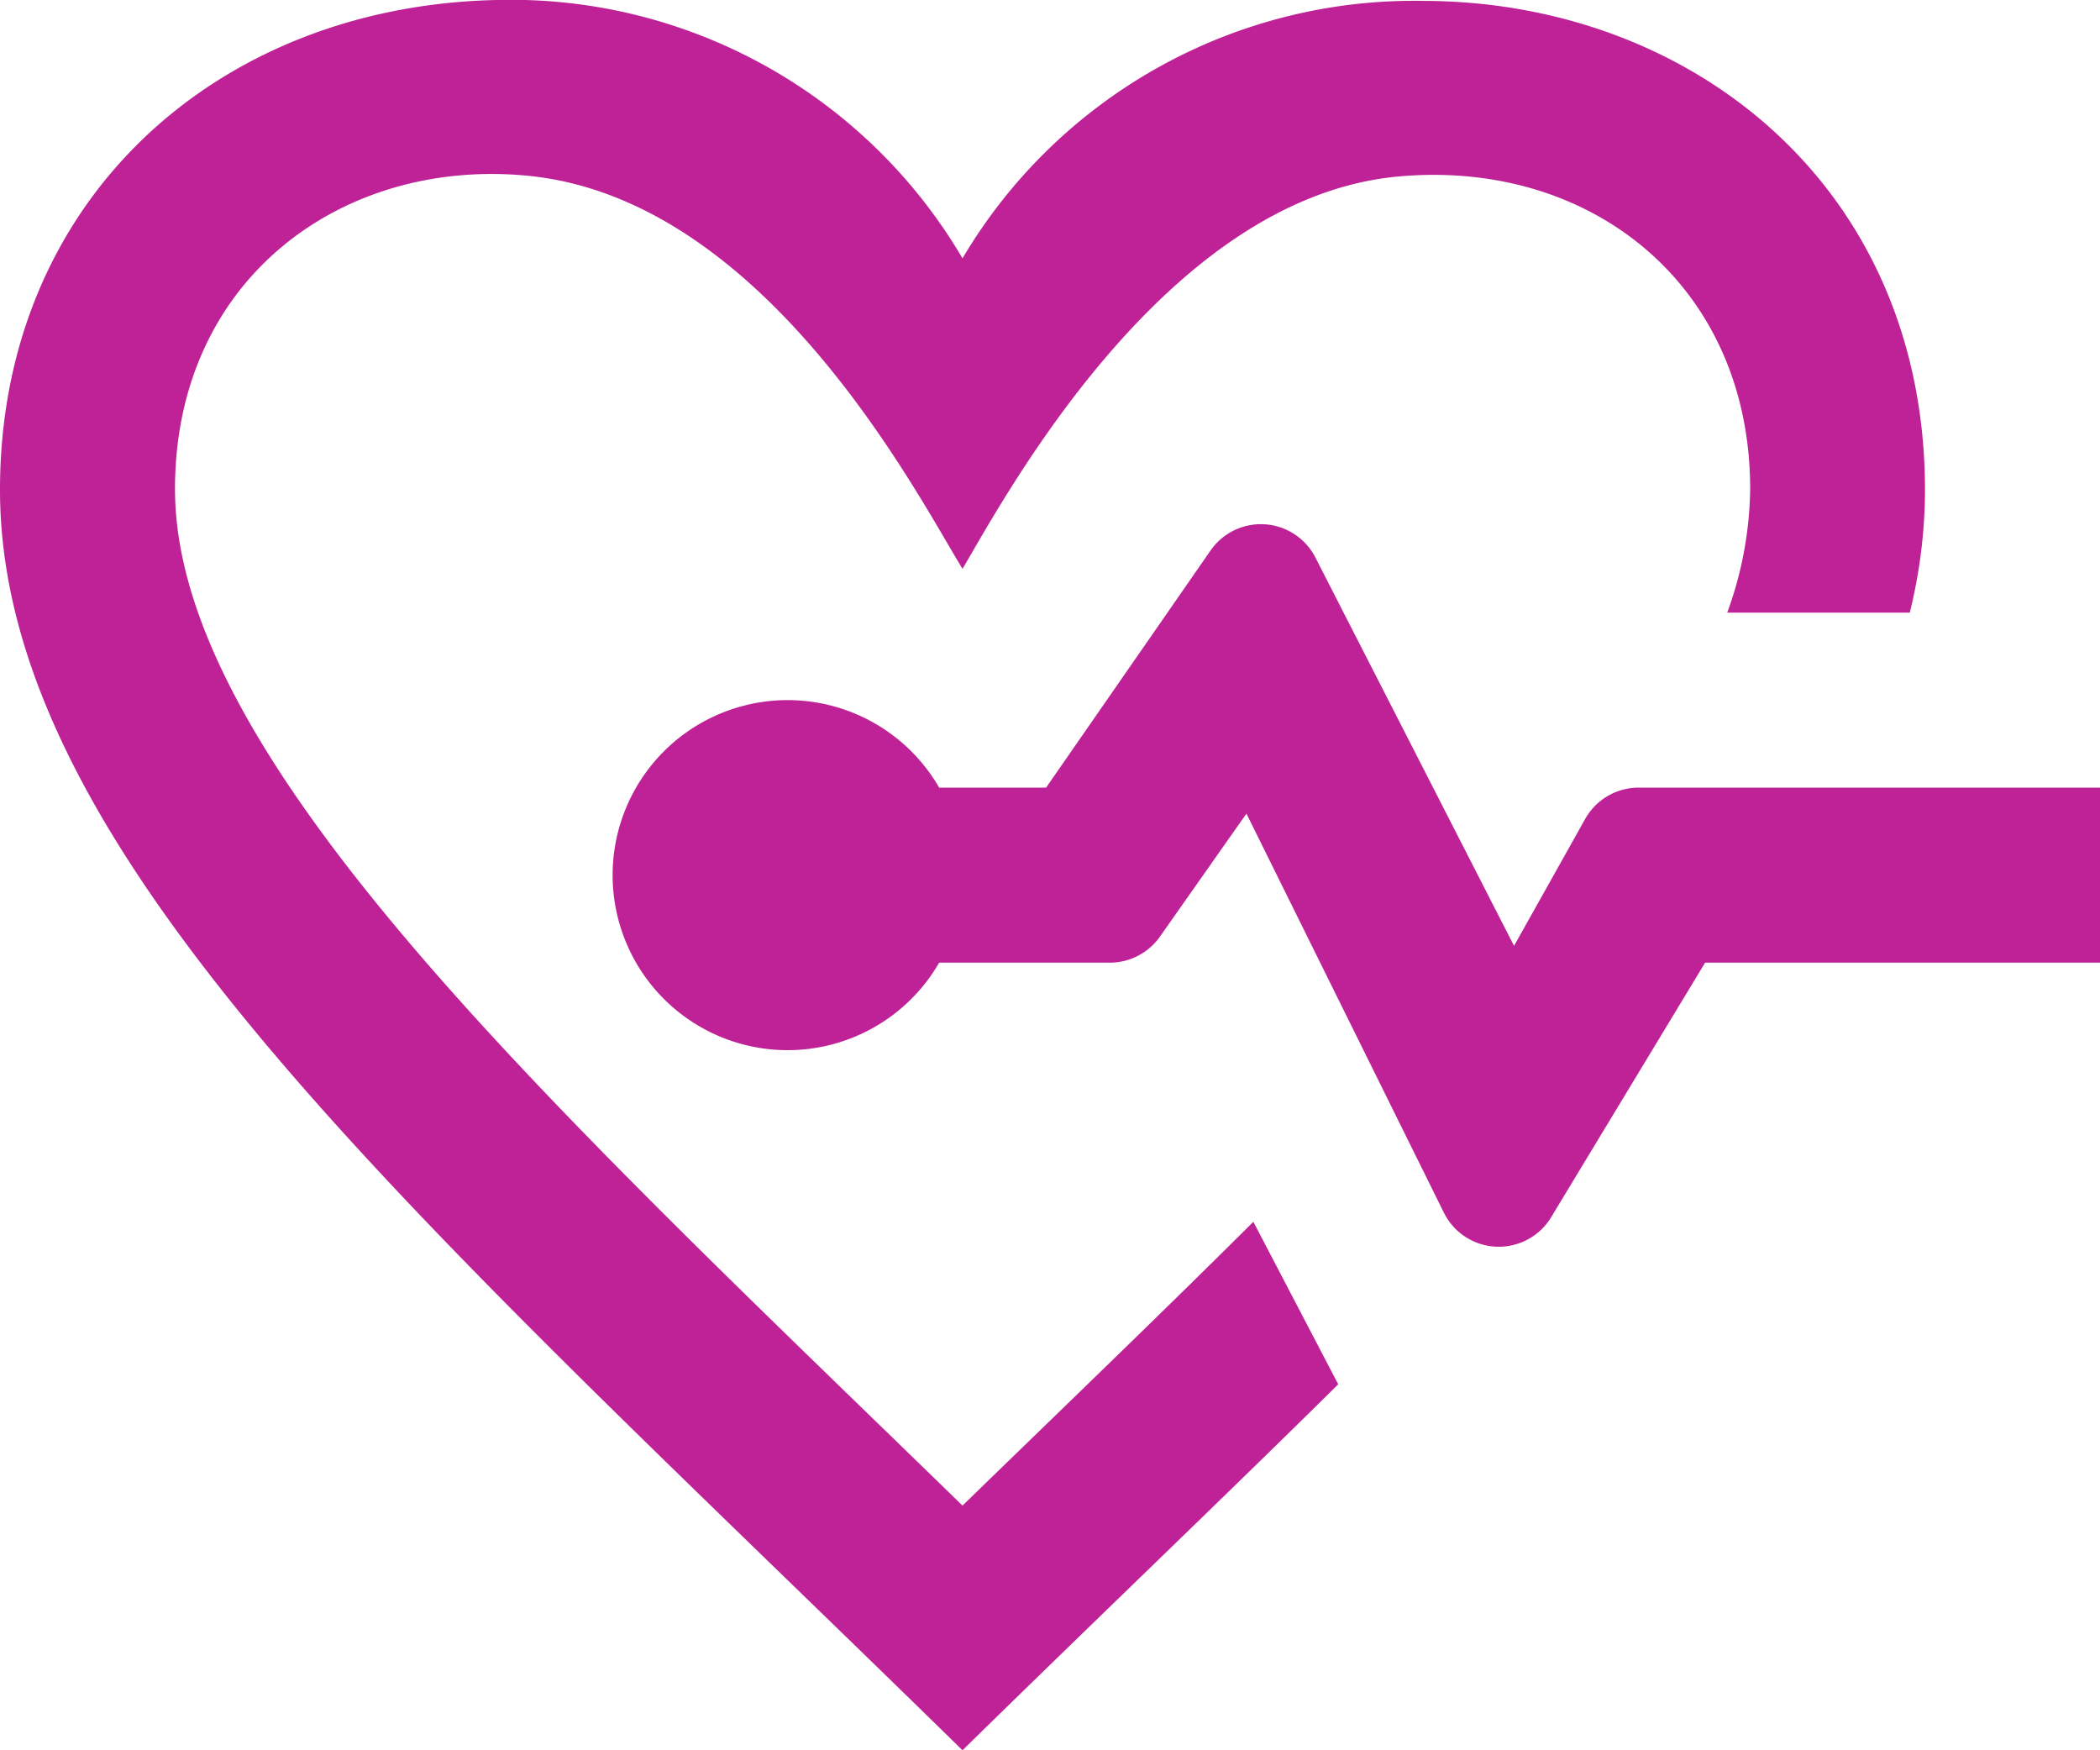 <svg xmlns="http://www.w3.org/2000/svg" width="72" height="59.997" viewBox="0 0 72 59.997">
  <path id="healthcarePink" d="M65.478,23H59.22a12.78,12.78,0,0,0,.786-4.23c0-6.978-5.454-11.328-12.072-10.719C39.891,8.792,34.38,19.181,33,21.5,31.419,18.914,26.217,8.789,18.057,8.021,11.727,7.424,6,11.564,6,18.767c0,9.327,13.041,21.252,27,34.845,3.48-3.381,6.855-6.624,9.972-9.729l2.91,5.571C41.931,53.36,37.578,57.512,33,62,14.511,43.886,0,31.391,0,18.788,0,8.906,7.386,2.21,17.022,2A17.962,17.962,0,0,1,33,10.856,17.985,17.985,0,0,1,48.762,2.03C57.954,2.03,66,8.375,66,18.815A17.59,17.59,0,0,1,65.478,23ZM32.2,35a6,6,0,1,1,0-6h3.666l5.64-8.13a2.1,2.1,0,0,1,3.594.243l6.81,13.311,2.439-4.35A2.1,2.1,0,0,1,56.178,29H72v6H58.461l-5.277,8.724a2.1,2.1,0,0,1-3.681-.156L42.735,29.891l-2.967,4.218A2.1,2.1,0,0,1,38.049,35H32.2Z" transform="translate(0 -2)" fill="#bf2296" fill-rule="evenodd"/>
</svg>

